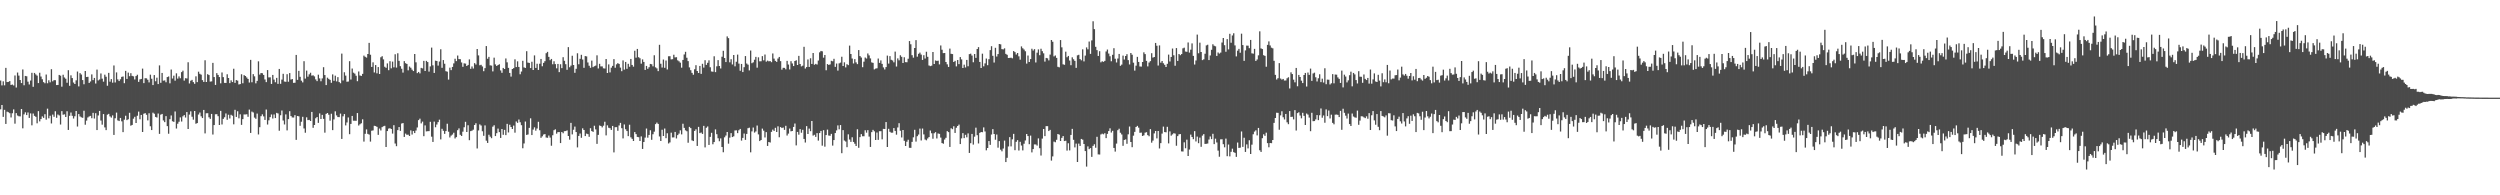 <?xml version="1.0" encoding="UTF-8"?>
<svg xmlns="http://www.w3.org/2000/svg" width="1920" height="150">
  <path d="M0 61.848h1v22.135H0zM1 65.570h1v15.083H1zM2 62.473h1v27.279H2zM3 65.522h1v18.830H3zM4 52.119h1v43.037H4zM5 63.041h1v22.699H5zM6 62.869h1v23.339H6zM7 62.240h1v24.690H7zM8 65.224h1v24.974H8zM9 64.925h1v22.055H9zM10 65.655h1v18.382H10zM11 57.976h1v37.009H11zM12 67.227h1v19.675H12zM13 55.714h1v33.010H13zM14 58.047h1v31.236H14zM15 61.446h1v27.968H15zM16 63.801h1v19.915H16zM17 53.345h1v45.235H17zM18 65.485h1v22.362H18zM19 58.342h1v27.929H19zM20 58.591h1v29.769H20zM21 62.746h1v23.651H21zM22 64.883h1v25.665H22zM23 61.844h1v25.228H23zM24 55.934h1v40.341H24zM25 66.673h1v20.529H25zM26 56.035h1v32.946H26zM27 57.140h1v32.543H27zM28 58.065h1v36.667H28zM29 63.801h1v21.543H29zM30 55.868h1v37.375H30zM31 58.775h1v32.669H31zM32 60.892h1v28.521H32zM33 63.094h1v27.414H33zM34 63.938h1v23.749H34zM35 57.246h1v34.678H35zM36 63.924h1v19.551H36zM37 61.647h1v29.210H37zM38 63.217h1v25.679H38zM39 53.123h1v41.685H39zM40 62.471h1v25.546H40zM41 61.551h1v28.162H41zM42 61.572h1v23.870H42zM43 65.311h1v25.175H43zM44 65.247h1v22.738H44zM45 57.541h1v31.119H45zM46 58.104h1v37.519H46zM47 66.584h1v18.769H47zM48 57.408h1v30.696H48zM49 59.486h1v28.306H49zM50 60.480h1v29.371H50zM51 63.519h1v21.918H51zM52 53.899h1v45.896H52zM53 65.907h1v23.044H53zM54 57.832h1v28.611H54zM55 59.953h1v28.997H55zM56 63.403h1v27.615H56zM57 64.487h1v24.825H57zM58 61.677h1v23.568H58zM59 54.941h1v42.255H59zM60 66.353h1v21.243H60zM61 56.161h1v33.305H61zM62 57.248h1v32.888H62zM63 61.469h1v29.020H63zM64 64.725h1v20.311H64zM65 54.545h1v41.259H65zM66 59.127h1v33.479H66zM67 58.962h1v31.268H67zM68 63.693h1v25.777H68zM69 62.556h1v26.411H69zM70 57.145h1v33.658H70zM71 61.537h1v25.120H71zM72 59.871h1v31.176H72zM73 64.153h1v22.765H73zM74 53.460h1v46.409H74zM75 61.739h1v26.928H75zM76 61.043h1v24.143H76zM77 56.440h1v36.104H77zM78 60.427h1v35.322H78zM79 62.716h1v24.889H79zM80 57.326h1v40.515H80zM81 58.912h1v41.012H81zM82 65.856h1v22.186H82zM83 55.952h1v31.513H83zM84 62.730h1v26.672H84zM85 60.725h1v29.588H85zM86 63.478h1v25.129H86zM87 50.276h1v53.337H87zM88 63.350h1v27.503H88zM89 55.623h1v30.840H89zM90 60.967h1v31.492H90zM91 62.244h1v30.710H91zM92 60.851h1v29.732H92zM93 59.045h1v34.163H93zM94 58.736h1v42.758H94zM95 63.895h1v28.004H95zM96 54.419h1v34.486H96zM97 60.633h1v31.618H97zM98 55.779h1v35.814H98zM99 58.525h1v28.093H99zM100 56.193h1v40.323H100zM101 58.262h1v37.672H101zM102 58.605h1v32.515H102zM103 61.004h1v28.702H103zM104 58.434h1v36.027H104zM105 57.383h1v31.483H105zM106 62.892h1v22.838H106zM107 60.972h1v30.641H107zM108 60.645h1v27.636H108zM109 52.711h1v48.657H109zM110 63.867h1v23.488H110zM111 60.036h1v26.828H111zM112 60.143h1v28.034H112zM113 61.221h1v31.268H113zM114 63.288h1v23.690H114zM115 57.328h1v39.629H115zM116 60.448h1v39.433H116zM117 65.325h1v21.204H117zM118 57.653h1v29.700H118zM119 62.411h1v27.402H119zM120 59.640h1v30.652H120zM121 64.584h1v22.612H121zM122 50.212h1v52.580H122zM123 63.604h1v24.463H123zM124 55.998h1v31.497H124zM125 61.940h1v30.581H125zM126 61.743h1v32.055H126zM127 63.190h1v26.004H127zM128 59.205h1v37.659H128zM129 58.708h1v44.019H129zM130 64.007h1v27.521H130zM131 53.428h1v35.248H131zM132 60.290h1v32.834H132zM133 58.134h1v35.480H133zM134 61.931h1v23.683H134zM135 56.321h1v42.369H135zM136 60.384h1v34.619H136zM137 58.662h1v34.836H137zM138 60.102h1v30.050H138zM139 55.419h1v37.910H139zM140 54.291h1v35.040H140zM141 61.910h1v26.475H141zM142 60.043h1v30.229H142zM143 60.271h1v25.775H143zM144 47.795h1v51.252H144zM145 64.094h1v23.941H145zM146 61.986h1v23.525H146zM147 61.349h1v28.325H147zM148 63.064h1v28.835H148zM149 64.375h1v20.851H149zM150 58.637h1v36.397H150zM151 63.096h1v31.412H151zM152 55.046h1v32.930H152zM153 56.694h1v29.748H153zM154 57.349h1v31.991H154zM155 61.555h1v29.110H155zM156 62.906h1v21.529H156zM157 46.275h1v56.173H157zM158 62.954h1v24.010H158zM159 57.008h1v29.915H159zM160 57.646h1v32.451H160zM161 62.666h1v28.618H161zM162 62.521h1v24.960H162zM163 48.273h1v55.040H163zM164 59.182h1v36.894H164zM165 65.252h1v22.511H165zM166 56.190h1v31.522H166zM167 57.529h1v31.714H167zM168 59.166h1v36.837H168zM169 63.984h1v21.151H169zM170 55.648h1v39.938H170zM171 59.228h1v32.076H171zM172 63.659h1v26.404H172zM173 63.689h1v23.468H173zM174 57.024h1v34.971H174zM175 59.882h1v28.249H175zM176 63.865h1v27.118H176zM177 61.711h1v26.466H177zM178 63.048h1v25.839H178zM179 52.794h1v42.678H179zM180 63.634h1v20.677H180zM181 61.473h1v28.341H181zM182 61.894h1v23.555H182zM183 64.858h1v26.036H183zM184 64.565h1v23.232H184zM185 57.035h1v38.849H185zM186 63.959h1v27.528H186zM187 57.699h1v30.199H187zM188 58.385h1v29.538H188zM189 59.500h1v28.256H189zM190 60.629h1v29.059H190zM191 63.368h1v20.806H191zM192 45.987h1v56.095H192zM193 63.160h1v22.575H193zM194 56.957h1v29.403H194zM195 58.619h1v31.703H195zM196 63.993h1v27.221H196zM197 62.119h1v25.102H197zM198 47.108h1v56.143H198zM199 57.287h1v40.385H199zM200 56.060h1v33.163H200zM201 56.282h1v31.513H201zM202 57.536h1v31.836H202zM203 61.024h1v31.092H203zM204 63.057h1v21.071H204zM205 53.835h1v41.817H205zM206 59.436h1v32.987H206zM207 59.409h1v30.542H207zM208 64.469h1v23.440H208zM209 57.561h1v33.493H209zM210 61.148h1v26.784H210zM211 63.167h1v27.530H211zM212 59.793h1v26.887H212zM213 64.407h1v22.715H213zM214 52.922h1v47.469H214zM215 64.366h1v24.168H215zM216 61.157h1v23.751H216zM217 56.662h1v35.930H217zM218 62.622h1v32.971H218zM219 62.819h1v25.042H219zM220 57.008h1v43.159H220zM221 62.789h1v28.693H221zM222 56.099h1v29.281H222zM223 61.100h1v28.043H223zM224 60.702h1v29.522H224zM225 63.638h1v26.615H225zM226 63.554h1v24.864H226zM227 42.192h1v65.237H227zM228 61.340h1v27.757H228zM229 54.451h1v34.893H229zM230 59.006h1v37.617H230zM231 61.940h1v31.566H231zM232 63.284h1v26.404H232zM233 47.026h1v51.632H233zM234 60.342h1v41.600H234zM235 54.206h1v35.889H235zM236 58.878h1v33.365H236zM237 57.092h1v34.948H237zM238 55.847h1v37.066H238zM239 58.086h1v27.860H239zM240 57.859h1v40.277H240zM241 58.667h1v37.345H241zM242 60.972h1v29.863H242zM243 62.288h1v27.569H243zM244 57.330h1v37.015H244zM245 60.201h1v26.871H245zM246 62.434h1v28.938H246zM247 60.217h1v28.006H247zM248 51.588h1v39.691H248zM249 57.626h1v44.287H249zM250 65.353h1v22.106H250zM251 59.653h1v27.143H251zM252 60.564h1v27.555H252zM253 61.363h1v31.302H253zM254 63.609h1v23.731H254zM255 57.124h1v42.813H255zM256 62.032h1v29.645H256zM257 58.115h1v27.388H257zM258 62.508h1v26.109H258zM259 59.232h1v30.684H259zM260 63.007h1v26.958H260zM261 63.959h1v23.294H261zM262 41.151h1v65.555H262zM263 61.789h1v27.572H263zM264 55.476h1v32.131H264zM265 58.081h1v38.247H265zM266 62.755h1v31.307H266zM267 62.601h1v27.606H267zM268 47.001h1v56.063H268zM269 61.079h1v34.125H269zM270 52.611h1v36.425H270zM271 55.820h1v36.878H271zM272 56.536h1v36.164H272zM273 58.168h1v34.594H273zM274 62.359h1v24.493H274zM275 54.904h1v41.524H275zM276 57.962h1v37.453H276zM277 58.331h1v36.338H277zM278 56.719h1v34.935H278zM279 42.705h1v66.047H279zM280 43.636h1v59.128H280zM281 44.222h1v55.141H281zM282 41.478h1v61.346H282zM283 32.922h1v70.460H283zM284 42.059h1v66.706H284zM285 51.427h1v48.998H285zM286 47.884h1v52.238H286zM287 55.657h1v40.938H287zM288 49.951h1v46.864H288zM289 56.296h1v41.161H289zM290 51.526h1v52.062H290zM291 56.824h1v41.916H291zM292 44.003h1v56.189H292zM293 43.156h1v54.468H293zM294 45.632h1v51.364H294zM295 51.228h1v45.390H295zM296 52.087h1v60.817H296zM297 48.699h1v51.955H297zM298 53.911h1v44.834H298zM299 47.010h1v51.424H299zM300 52.471h1v46.606H300zM301 47.333h1v55.264H301zM302 51.709h1v44.433H302zM303 41.654h1v68.588H303zM304 51.926h1v60.353H304zM305 40.901h1v59.016H305zM306 46.756h1v50.815H306zM307 50.816h1v49.714H307zM308 52.773h1v42.087H308zM309 55.758h1v38.748H309zM310 46.944h1v58.210H310zM311 48.532h1v54.088H311zM312 49.081h1v54.445H312zM313 54.009h1v49.407H313zM314 51.107h1v53.333H314zM315 52.027h1v48.107H315zM316 53.492h1v49.810H316zM317 54.577h1v46.063H317zM318 41.453h1v60.760H318zM319 47.857h1v52.396H319zM320 56.184h1v41.701H320zM321 55.250h1v37.029H321zM322 56.358h1v34.770H322zM323 52.121h1v42.625H323zM324 52.508h1v40.870H324zM325 46.742h1v57.858H325zM326 54.504h1v41.815H326zM327 46.747h1v54.147H327zM328 47.653h1v53.088H328zM329 54.993h1v45.736H329zM330 50.981h1v42.586H330zM331 36.534h1v68.421H331zM332 50.153h1v58.872H332zM333 56.033h1v37.336H333zM334 46.603h1v51.147H334zM335 46.834h1v48.789H335zM336 50.368h1v43.440H336zM337 47.280h1v44.635H337zM338 37.823h1v69.249H338zM339 52.084h1v46.846H339zM340 46.124h1v54.342H340zM341 48.972h1v53.854H341zM342 54.700h1v45.940H342zM343 55.032h1v40.000H343zM344 61.109h1v40.037H344zM345 51.963h1v53.617H345zM346 53.886h1v50.252H346zM347 51.421h1v51.879H347zM348 48.715h1v53.250H348zM349 45.106h1v61.254H349zM350 46.941h1v58.370H350zM351 42.659h1v57.336H351zM352 45.385h1v53.248H352zM353 45.488h1v58.043H353zM354 47.948h1v56.523H354zM355 51.324h1v49.773H355zM356 48.628h1v49.135H356zM357 48.827h1v44.726H357zM358 50.670h1v50.682H358zM359 49.860h1v46.352H359zM360 45.621h1v62.067H360zM361 52.833h1v47.885H361zM362 51.029h1v49.329H362zM363 52.647h1v46.940H363zM364 48.484h1v47.530H364zM365 49.576h1v45.113H365zM366 37.630h1v76.393H366zM367 42.535h1v57.674H367zM368 50.141h1v45.399H368zM369 49.754h1v46.674H369zM370 51.059h1v49.778H370zM371 54.662h1v49.627H371zM372 52.302h1v44.010H372zM373 35.383h1v72.653H373zM374 45.126h1v64.624H374zM375 43.661h1v59.828H375zM376 50.182h1v54.784H376zM377 50.397h1v55.736H377zM378 54.858h1v42.415H378zM379 44.291h1v51.893H379zM380 49.448h1v55.038H380zM381 50.697h1v51.623H381zM382 49.931h1v48.840H382zM383 49.365h1v52.113H383zM384 54.046h1v51.895H384zM385 55.914h1v43.161H385zM386 52.155h1v51.369H386zM387 52.982h1v46.777H387zM388 44.916h1v58.869H388zM389 47.891h1v47.237H389zM390 52.137h1v49.588H390zM391 56.030h1v39.778H391zM392 58.850h1v38.666H392zM393 52.982h1v46.109H393zM394 52.316h1v44.163H394zM395 45.545h1v56.361H395zM396 51.510h1v41.792H396zM397 47.120h1v47.240H397zM398 51.389h1v40.426H398zM399 57.042h1v36.864H399zM400 54.950h1v41.209H400zM401 46.676h1v67.192H401zM402 51.771h1v58.403H402zM403 52.197h1v41.135H403zM404 39.326h1v64.280H404zM405 48.072h1v55.205H405zM406 48.344h1v49.858H406zM407 52.286h1v38.581H407zM408 47.406h1v56.320H408zM409 53.748h1v45.775H409zM410 42.554h1v55.262H410zM411 52.194h1v48.169H411zM412 48.972h1v49.732H412zM413 53.716h1v39.828H413zM414 48.958h1v51.073H414zM415 45.259h1v60.554H415zM416 50.890h1v53.834H416zM417 48.301h1v55.013H417zM418 46.992h1v55.983H418zM419 40.846h1v64.802H419zM420 39.832h1v65.981H420zM421 43.671h1v60.405H421zM422 46.234h1v59.467H422zM423 45.273h1v66.668H423zM424 49.358h1v54.525H424zM425 47.067h1v52.941H425zM426 49.239h1v50.087H426zM427 52.476h1v50.176H427zM428 49.093h1v52.406H428zM429 55.410h1v46.024H429zM430 49.374h1v60.488H430zM431 52.336h1v49.025H431zM432 43.936h1v58.407H432zM433 46.674h1v54.063H433zM434 49.313h1v51.328H434zM435 53.584h1v46.548H435zM436 36.182h1v68.260H436zM437 51.668h1v55.576H437zM438 50.395h1v43.967H438zM439 42.815h1v60.382H439zM440 49.940h1v49.700H440zM441 55.893h1v41.362H441zM442 52.826h1v48.586H442zM443 40.890h1v72.335H443zM444 49.342h1v55.031H444zM445 45.138h1v57.418H445zM446 42.080h1v63.726H446zM447 45.699h1v52.872H447zM448 52.068h1v47.759H448zM449 43.080h1v61.394H449zM450 43.325h1v59.258H450zM451 47.951h1v55.068H451zM452 50.468h1v54.612H452zM453 52.096h1v46.386H453zM454 46.543h1v54.108H454zM455 51.581h1v49.707H455zM456 50.862h1v45.708H456zM457 50.402h1v48.954H457zM458 42.494h1v68.000H458zM459 52.599h1v50.971H459zM460 49.006h1v47.365H460zM461 51.004h1v45.788H461zM462 51.004h1v46.825H462zM463 52.483h1v44.033H463zM464 52.631h1v40.854H464zM465 45.314h1v58.654H465zM466 56.069h1v40.188H466zM467 49.466h1v48.636H467zM468 55.627h1v42.834H468zM469 51.945h1v47.869H469zM470 50.590h1v46.139H470zM471 45.396h1v71.644H471zM472 52.036h1v45.665H472zM473 49.393h1v48.265H473zM474 48.493h1v51.939H474zM475 49.091h1v47.276H475zM476 51.924h1v42.442H476zM477 54.668h1v43.772H477zM478 46.390h1v59.879H478zM479 53.451h1v42.152H479zM480 47.552h1v51.723H480zM481 52.847h1v47.800H481zM482 48.983h1v55.583H482zM483 51.256h1v44.552H483zM484 45.243h1v60.211H484zM485 49.892h1v56.745H485zM486 51.176h1v57.125H486zM487 38.940h1v62.499H487zM488 44.279h1v58.753H488zM489 37.569h1v67.608H489zM490 43.948h1v61.410H490zM491 44.772h1v63.527H491zM492 48.873h1v55.860H492zM493 45.639h1v68.757H493zM494 47.550h1v61.511H494zM495 53.728h1v51.930H495zM496 50.652h1v48.075H496zM497 52.860h1v52.857H497zM498 51.617h1v51.994H498zM499 49.097h1v50.922H499zM500 49.340h1v58.050H500zM501 50.963h1v52.165H501zM502 42.439h1v58.704H502zM503 51.718h1v43.603H503zM504 52.522h1v41.648H504zM505 54.607h1v40.591H505zM506 34.389h1v70.423H506zM507 48.967h1v59.316H507zM508 51.881h1v47.775H508zM509 45.724h1v58.707H509zM510 52.096h1v46.633H510zM511 46.474h1v59.686H511zM512 53.345h1v49.000H512zM513 43.199h1v66.972H513zM514 43.153h1v66.205H514zM515 45.614h1v56.297H515zM516 45.451h1v60.147H516zM517 42.011h1v63.493H517zM518 44.060h1v57.283H518zM519 43.936h1v62.396H519zM520 46.321h1v57.478H520zM521 47.090h1v55.534H521zM522 48.106h1v52.000H522zM523 51.949h1v51.259H523zM524 46.040h1v48.963H524zM525 41.846h1v56.367H525zM526 39.796h1v60.291H526zM527 44.353h1v56.436H527zM528 46.964h1v62.664H528zM529 51.766h1v45.647H529zM530 53.911h1v44.488H530zM531 55.973h1v51.845H531zM532 57.372h1v50.950H532zM533 53.192h1v47.388H533zM534 50.072h1v49.249H534zM535 54.531h1v57.565H535zM536 56.065h1v41.392H536zM537 50.661h1v51.561H537zM538 56.724h1v45.054H538zM539 48.978h1v53.896H539zM540 51.910h1v44.761H540zM541 46.234h1v66.958H541zM542 49.825h1v48.276H542zM543 48.241h1v48.883H543zM544 46.312h1v65.020H544zM545 51.652h1v53.454H545zM546 54.879h1v47.130H546zM547 55.108h1v55.697H547zM548 43.229h1v65.869H548zM549 55.394h1v43.985H549zM550 50.949h1v52.106H550zM551 46.184h1v59.986H551zM552 50.672h1v57.817H552zM553 52.570h1v53.715H553zM554 43.579h1v69.297H554zM555 38.999h1v77.965H555zM556 44.531h1v60.927H556zM557 47.649h1v56.441H557zM558 27.958h1v73.417H558zM559 29.311h1v81.007H559zM560 47.880h1v57.844H560zM561 45.461h1v56.789H561zM562 49.514h1v55.754H562zM563 42.233h1v62.481H563zM564 50.940h1v49.272H564zM565 47.395h1v52.703H565zM566 41.954h1v60.311H566zM567 48.825h1v51.225H567zM568 54.311h1v44.722H568zM569 49.086h1v58.888H569zM570 55.346h1v50.561H570zM571 51.615h1v50.916H571zM572 43.076h1v64.321H572zM573 48.818h1v54.049H573zM574 49.649h1v48.803H574zM575 54.060h1v44.012H575zM576 38.802h1v78.199H576zM577 48.544h1v52.358H577zM578 47.852h1v50.098H578zM579 45.856h1v55.958H579zM580 43.659h1v57.281H580zM581 51.952h1v44.440H581zM582 44.055h1v59.162H582zM583 47.081h1v61.254H583zM584 47.063h1v60.472H584zM585 43.126h1v55.640H585zM586 46.337h1v54.012H586zM587 41.865h1v63.733H587zM588 47.337h1v54.143H588zM589 46.548h1v65.514H589zM590 47.120h1v61.959H590zM591 46.912h1v62.568H591zM592 47.761h1v53.536H592zM593 41.043h1v58.473H593zM594 45.028h1v55.530H594zM595 46.770h1v51.376H595zM596 47.514h1v53.882H596zM597 44.927h1v52.076H597zM598 43.700h1v61.698H598zM599 46.967h1v50.604H599zM600 53.524h1v44.850H600zM601 52.068h1v45.853H601zM602 52.126h1v47.631H602zM603 53.254h1v43.337H603zM604 46.738h1v57.350H604zM605 49.562h1v53.030H605zM606 53.332h1v45.363H606zM607 46.980h1v53.882H607zM608 48.734h1v51.870H608zM609 50.764h1v46.706H609zM610 46.825h1v48.075H610zM611 46.284h1v65.367H611zM612 49.944h1v51.360H612zM613 42.890h1v60.531H613zM614 49.175h1v50.002H614zM615 50.999h1v50.925H615zM616 50.420h1v49.247H616zM617 35.944h1v70.778H617zM618 52.613h1v56.860H618zM619 51.482h1v45.395H619zM620 45.685h1v57.205H620zM621 51.414h1v47.336H621zM622 44.769h1v56.017H622zM623 49.125h1v43.788H623zM624 40.686h1v63.479H624zM625 49.693h1v53.809H625zM626 49.052h1v56.050H626zM627 49.557h1v52.673H627zM628 46.493h1v61.470H628zM629 40.210h1v61.993H629zM630 39.132h1v61.417H630zM631 39.423h1v72.445H631zM632 44.275h1v55.736H632zM633 42.249h1v70.387H633zM634 53.968h1v49.744H634zM635 49.221h1v50.302H635zM636 49.876h1v54.189H636zM637 49.468h1v54.830H637zM638 46.701h1v56.097H638zM639 47.044h1v64.772H639zM640 45.145h1v62.438H640zM641 51.340h1v50.861H641zM642 48.786h1v51.355H642zM643 54.240h1v42.074H643zM644 48.642h1v50.677H644zM645 48.054h1v47.999H645zM646 43.570h1v74.077H646zM647 50.663h1v49.284H647zM648 47.852h1v60.089H648zM649 51.757h1v56.942H649zM650 49.306h1v63.731H650zM651 50.034h1v53.113H651zM652 35.014h1v72.147H652zM653 41.492h1v67.450H653zM654 44.936h1v60.476H654zM655 48.729h1v60.279H655zM656 45.433h1v64.953H656zM657 47.921h1v64.184H657zM658 49.255h1v50.037H658zM659 38.454h1v75.063H659zM660 43.039h1v62.280H660zM661 44.199h1v58.823H661zM662 51.595h1v53.047H662zM663 47.337h1v57.290H663zM664 44.170h1v55.880H664zM665 44.936h1v56.965H665zM666 41.050h1v58.890H666zM667 42.545h1v62.369H667zM668 44.865h1v67.968H668zM669 47.944h1v53.550H669zM670 48.257h1v51.472H670zM671 53.320h1v47.551H671zM672 52.670h1v54.843H672zM673 52.441h1v49.332H673zM674 44.973h1v62.435H674zM675 48.303h1v52.449H675zM676 46.374h1v54.379H676zM677 49.043h1v57.961H677zM678 51.762h1v47.212H678zM679 53.352h1v45.731H679zM680 51.517h1v42.252H680zM681 42.707h1v70.185H681zM682 48.830h1v50.101H682zM683 43.126h1v58.086H683zM684 45.943h1v56.017H684zM685 46.447h1v55.441H685zM686 47.884h1v50.487H686zM687 39.642h1v60.899H687zM688 51.121h1v52.305H688zM689 44.838h1v53.074H689zM690 46.314h1v48.318H690zM691 42.430h1v57.981H691zM692 43.639h1v61.911H692zM693 48.397h1v51.424H693zM694 43.964h1v64.168H694zM695 47.724h1v64.390H695zM696 47.820h1v61.044H696zM697 45.101h1v62.223H697zM698 31.526h1v82.003H698zM699 33.973h1v79.613H699zM700 42.373h1v66.601H700zM701 44.279h1v61.176H701zM702 36.884h1v62.781H702zM703 30.833h1v77.892H703zM704 43.522h1v61.105H704zM705 41.297h1v62.039H705zM706 40.398h1v58.388H706zM707 41.915h1v65.985H707zM708 46.030h1v52.664H708zM709 42.410h1v60.826H709zM710 44.948h1v62.227H710zM711 39.741h1v68.022H711zM712 43.636h1v62.694H712zM713 50.288h1v54.976H713zM714 50.780h1v49.485H714zM715 50.416h1v51.957H715zM716 39.944h1v66.619H716zM717 49.136h1v53.198H717zM718 46.442h1v55.056H718zM719 46.795h1v59.545H719zM720 46.580h1v55.940H720zM721 49.452h1v53.376H721zM722 34.934h1v70.741H722zM723 38.216h1v71.662H723zM724 40.791h1v69.622H724zM725 40.723h1v66.445H725zM726 47.621h1v58.199H726zM727 49.413h1v51.273H727zM728 51.386h1v50.069H728zM729 37.317h1v75.548H729zM730 41.299h1v57.235H730zM731 41.515h1v57.690H731zM732 47.617h1v49.359H732zM733 46.770h1v55.344H733zM734 51.013h1v47.098H734zM735 46.062h1v50.705H735zM736 49.260h1v46.436H736zM737 43.842h1v66.805H737zM738 45.612h1v60.678H738zM739 52.199h1v50.053H739zM740 49.644h1v56.445H740zM741 51.794h1v51.721H741zM742 46.046h1v59.405H742zM743 50.915h1v51.513H743zM744 41.599h1v75.869H744zM745 41.240h1v68.757H745zM746 42.625h1v60.238H746zM747 47.834h1v63.241H747zM748 41.457h1v63.484H748zM749 44.431h1v53.639H749zM750 37.619h1v66.226H750zM751 36.205h1v73.967H751zM752 47.555h1v54.504H752zM753 52.208h1v49.190H753zM754 41.222h1v60.332H754zM755 50.926h1v46.901H755zM756 48.706h1v52.275H756zM757 44.978h1v70.490H757zM758 50.052h1v63.610H758zM759 45.486h1v62.868H759zM760 38.525h1v72.731H760zM761 35.463h1v67.864H761zM762 42.874h1v56.278H762zM763 47.999h1v54.932H763zM764 36.710h1v70.597H764zM765 43.444h1v59.879H765zM766 41.512h1v71.914H766zM767 33.772h1v74.628H767zM768 34.067h1v80.883H768zM769 37.722h1v78.526H769zM770 37.928h1v76.123H770zM771 37.125h1v70.881H771zM772 41.384h1v83.092H772zM773 42.068h1v79.101H773zM774 44.561h1v67.949H774zM775 44.424h1v60.918H775zM776 44.282h1v68.155H776zM777 44.790h1v62.204H777zM778 39.230h1v63.557H778zM779 40.052h1v75.310H779zM780 41.890h1v67.022H780zM781 40.711h1v66.894H781zM782 43.252h1v72.342H782zM783 45.831h1v63.076H783zM784 35.628h1v76.123H784zM785 37.063h1v78.469H785zM786 38.056h1v72.323H786zM787 39.349h1v68.549H787zM788 48.855h1v54.081H788zM789 42.634h1v61.886H789zM790 47.610h1v63.138H790zM791 45.371h1v58.750H791zM792 37.434h1v79.620H792zM793 38.834h1v75.660H793zM794 37.722h1v73.175H794zM795 47.962h1v63.001H795zM796 40.466h1v71.373H796zM797 37.939h1v68.361H797zM798 42.368h1v71.454H798zM799 37.422h1v82.023H799zM800 39.336h1v67.086H800zM801 40.963h1v58.093H801zM802 47.333h1v57.201H802zM803 44.479h1v52.367H803zM804 44.788h1v52.108H804zM805 46.378h1v54.287H805zM806 41.936h1v57.789H806zM807 30.725h1v92.616H807zM808 32.055h1v88.038H808zM809 43.298h1v65.452H809zM810 42.604h1v66.663H810zM811 44.442h1v62.900H811zM812 51.315h1v51.607H812zM813 51.725h1v51.717H813zM814 30.771h1v77.530H814zM815 36.356h1v69.535H815zM816 49.413h1v55.074H816zM817 49.789h1v58.567H817zM818 39.672h1v68.393H818zM819 43.996h1v71.646H819zM820 42.966h1v67.066H820zM821 46.481h1v69.018H821zM822 50.082h1v53.541H822zM823 44.021h1v54.946H823zM824 45.536h1v61.808H824zM825 46.738h1v66.443H825zM826 52.144h1v58.151H826zM827 42.478h1v81.916H827zM828 42.105h1v68.190H828zM829 45.374h1v66.709H829zM830 46.333h1v60.373H830zM831 37.866h1v69.384H831zM832 47.177h1v63.394H832zM833 42.705h1v73.305H833zM834 36.395h1v91.552H834zM835 37.864h1v74.587H835zM836 31.902h1v82.641H836zM837 41.386h1v72.355H837zM838 31.016h1v89.451H838zM839 16.347h1v95.658H839zM840 22.380h1v88.400H840zM841 35.925h1v77.514H841zM842 38.489h1v66.594H842zM843 42.934h1v75.670H843zM844 39.297h1v79.364H844zM845 47.855h1v55.395H845zM846 47.042h1v55.633H846zM847 47.500h1v55.651H847zM848 46.729h1v55.553H848zM849 39.544h1v66.541H849zM850 38.049h1v64.786H850zM851 41.116h1v59.535H851zM852 43.201h1v55.358H852zM853 47.067h1v54.704H853zM854 42.062h1v58.414H854zM855 36.999h1v76.619H855zM856 45.131h1v71.303H856zM857 47.953h1v62.346H857zM858 44.980h1v55.031H858zM859 41.444h1v57.407H859zM860 50.542h1v51.376H860zM861 49.624h1v53.667H861zM862 42.714h1v69.275H862zM863 45.699h1v61.788H863zM864 43.005h1v64.056H864zM865 41.636h1v68.803H865zM866 46.204h1v56.942H866zM867 49.509h1v47.693H867zM868 40.697h1v68.373H868zM869 42.034h1v71.003H869zM870 48.120h1v56.061H870zM871 54.208h1v47.066H871zM872 50.427h1v47.102H872zM873 43.689h1v52.994H873zM874 47.575h1v50.487H874zM875 51.064h1v50.932H875zM876 51.128h1v50.703H876zM877 47.619h1v56.830H877zM878 40.180h1v63.742H878zM879 41.574h1v60.336H879zM880 46.765h1v54.749H880zM881 51.004h1v52.760H881zM882 48.008h1v56.622H882zM883 46.946h1v52.250H883zM884 40.855h1v68.737H884zM885 44.236h1v63.767H885zM886 43.776h1v58.659H886zM887 32.973h1v67.656H887zM888 35.131h1v71.144H888zM889 50.343h1v50.247H889zM890 34.863h1v79.137H890zM891 48.120h1v61.829H891zM892 46.859h1v55.736H892zM893 48.566h1v48.679H893zM894 49.747h1v51.685H894zM895 51.457h1v50.158H895zM896 49.001h1v48.370H896zM897 41.922h1v68.224H897zM898 47.189h1v53.747H898zM899 43.735h1v60.449H899zM900 37.262h1v65.981H900zM901 42.462h1v59.849H901zM902 50.480h1v52.124H902zM903 36.907h1v75.015H903zM904 46.818h1v57.729H904zM905 41.453h1v61.714H905zM906 42.398h1v60.542H906zM907 41.547h1v74.711H907zM908 37.113h1v79.291H908zM909 36.628h1v72.680H909zM910 39.565h1v74.282H910zM911 39.764h1v67.519H911zM912 32.597h1v87.235H912zM913 40.391h1v74.450H913zM914 38.164h1v65.221H914zM915 33.334h1v71.861H915zM916 42.931h1v63.976H916zM917 49.537h1v51.181H917zM918 46.415h1v62.255H918zM919 26.571h1v78.333H919zM920 40.922h1v69.064H920zM921 32.794h1v72.865H921zM922 39.917h1v72.824H922zM923 46.202h1v57.958H923zM924 45.589h1v57.411H924zM925 41.261h1v69.302H925zM926 34.882h1v75.553H926zM927 34.380h1v75.832H927zM928 46.122h1v61.046H928zM929 42.602h1v62.213H929zM930 38.246h1v68.585H930zM931 34.000h1v68.778H931zM932 35.140h1v75.576H932zM933 35.568h1v70.904H933zM934 42.977h1v66.450H934zM935 40.276h1v75.377H935zM936 41.180h1v79.199H936zM937 40.414h1v66.615H937zM938 32.666h1v74.312H938zM939 29.162h1v81.561H939zM940 34.726h1v78.446H940zM941 39.725h1v66.704H941zM942 30.045h1v89.911H942zM943 37.933h1v73.062H943zM944 25.935h1v94.166H944zM945 32.801h1v83.772H945zM946 27.212h1v86.983H946zM947 25.527h1v91.311H947zM948 34.877h1v82.518H948zM949 43.323h1v77.157H949zM950 38.921h1v70.545H950zM951 37.523h1v76.098H951zM952 40.480h1v72.914H952zM953 25.843h1v75.140H953zM954 34.630h1v78.169H954zM955 46.745h1v59.016H955zM956 38.681h1v77.986H956zM957 34.998h1v75.917H957zM958 35.085h1v78.888H958zM959 37.012h1v70.737H959zM960 30.650h1v87.631H960zM961 40.979h1v70.126H961zM962 41.208h1v61.916H962zM963 37.541h1v63.525H963zM964 46.797h1v53.310H964zM965 45.664h1v58.299H965zM966 42.513h1v55.720H966zM967 24.072h1v91.307H967zM968 37.170h1v79.499H968zM969 37.708h1v68.446H969zM970 42.368h1v60.806H970zM971 42.924h1v61.414H971zM972 51.247h1v50.625H972zM973 34.467h1v75.445H973zM974 31.801h1v81.325H974zM975 34.930h1v74.907H975zM976 36.598h1v73.401H976zM977 37.120h1v70.380H977zM978 46.706h1v47.635H978zM979 57.495h1v33.104H979zM980 61.102h1v25.461H980zM981 60.063h1v26.606H981zM982 48.489h1v51.154H982zM983 60.317h1v28.299H983zM984 61.150h1v24.298H984zM985 60.596h1v29.451H985zM986 61.851h1v29.897H986zM987 61.819h1v25.708H987zM988 60.100h1v33.841H988zM989 59.356h1v36.013H989zM990 67.950h1v17.359H990zM991 55.536h1v34.278H991zM992 56.870h1v32.779H992zM993 61.185h1v30.490H993zM994 63.210h1v21.360H994zM995 52.158h1v48.066H995zM996 66.243h1v20.668H996zM997 57.573h1v28.622H997zM998 59.148h1v29.606H998zM999 61.956h1v28.936H999zM1000 63.783h1v22.824H1000zM1001 57.591h1v31.389H1001zM1002 56.007h1v39.970H1002zM1003 66.454h1v20.723H1003zM1004 55.694h1v32.316H1004zM1005 57.509h1v32.783H1005zM1006 52.673h1v48.066H1006zM1007 62.089h1v24.550H1007zM1008 56.399h1v36.658H1008zM1009 55.806h1v37.155H1009zM1010 59.349h1v32.362H1010zM1011 62.553h1v25.832H1011zM1012 60.111h1v32.142H1012zM1013 57.049h1v31.495H1013zM1014 63.071h1v20.240H1014zM1015 60.413h1v29.989H1015zM1016 63.393h1v25.271H1016zM1017 52.435h1v41.842H1017zM1018 64.671h1v19.325H1018zM1019 61.146h1v28.020H1019zM1020 61.230h1v23.669H1020zM1021 64.872h1v26.095H1021zM1022 63.972h1v24.109H1022zM1023 56.909h1v37.462H1023zM1024 64.016h1v31.486H1024zM1025 57.264h1v30.806H1025zM1026 57.333h1v30.602H1026zM1027 59.452h1v28.782H1027zM1028 60.571h1v29.320H1028zM1029 63.675h1v21.490H1029zM1030 54.197h1v45.498H1030zM1031 67.099h1v16.386H1031zM1032 57.351h1v29.283H1032zM1033 58.775h1v30.041H1033zM1034 63.265h1v27.750H1034zM1035 61.686h1v25.560H1035zM1036 57.754h1v37.526H1036zM1037 55.060h1v41.696H1037zM1038 66.302h1v20.879H1038zM1039 55.994h1v33.509H1039zM1040 57.156h1v33.001H1040zM1041 61.478h1v28.938H1041zM1042 64.091h1v20.840H1042zM1043 54.689h1v41.149H1043zM1044 58.900h1v33.747H1044zM1045 58.969h1v30.302H1045zM1046 63.606h1v25.775H1046zM1047 57.177h1v32.957H1047zM1048 60.558h1v30.172H1048zM1049 61.514h1v27.828H1049zM1050 59.857h1v31.321H1050zM1051 64.197h1v22.673H1051zM1052 53.391h1v46.432H1052zM1053 64.247h1v24.301H1053zM1054 60.995h1v24.294H1054zM1055 56.355h1v36.118H1055zM1056 62.547h1v33.227H1056zM1057 62.959h1v24.653H1057zM1058 57.424h1v39.966H1058zM1059 61.887h1v38.087H1059zM1060 66.371h1v18.917H1060zM1061 56.259h1v32.795H1061zM1062 63.114h1v26.336H1062zM1063 60.999h1v29.135H1063zM1064 63.181h1v25.457H1064zM1065 49.853h1v54.342H1065zM1066 63.950h1v23.012H1066zM1067 54.158h1v32.886H1067zM1068 60.983h1v31.334H1068zM1069 60.324h1v32.241H1069zM1070 60.377h1v28.176H1070zM1071 57.779h1v39.320H1071zM1072 57.628h1v43.028H1072zM1073 53.407h1v37.929H1073zM1074 61.691h1v27.933H1074zM1075 59.612h1v33.594H1075zM1076 51.196h1v43.694H1076zM1077 57.122h1v29.707H1077zM1078 58.070h1v35.203H1078zM1079 56.765h1v40.327H1079zM1080 58.166h1v32.788H1080zM1081 60.404h1v28.812H1081zM1082 58.390h1v36.681H1082zM1083 56.065h1v32.779H1083zM1084 61.757h1v31.096H1084zM1085 58.566h1v29.231H1085zM1086 61.185h1v28.130H1086zM1087 52.922h1v48.485H1087zM1088 62.357h1v24.310H1088zM1089 59.951h1v27.127H1089zM1090 59.784h1v29.524H1090zM1091 61.036h1v30.948H1091zM1092 61.887h1v23.946H1092zM1093 57.616h1v42.323H1093zM1094 60.537h1v29.751H1094zM1095 59.713h1v25.516H1095zM1096 58.372h1v30.982H1096zM1097 58.928h1v31.996H1097zM1098 61.533h1v28.116H1098zM1099 63.986h1v23.218H1099zM1100 51.219h1v51.039H1100zM1101 63.279h1v24.367H1101zM1102 55.199h1v29.224H1102zM1103 61.537h1v31.502H1103zM1104 61.240h1v32.694H1104zM1105 63.444h1v24.887H1105zM1106 58.111h1v38.489H1106zM1107 57.756h1v43.752H1107zM1108 53.494h1v37.981H1108zM1109 61.871h1v27.576H1109zM1110 60.143h1v32.767H1110zM1111 58.072h1v35.763H1111zM1112 61.791h1v23.619H1112zM1113 52.849h1v47.903H1113zM1114 56.170h1v44.521H1114zM1115 57.360h1v38.263H1115zM1116 57.200h1v34.713H1116zM1117 51.743h1v40.355H1117zM1118 56.683h1v33.094H1118zM1119 59.839h1v31.138H1119zM1120 62.132h1v26.596H1120zM1121 59.260h1v40.604H1121zM1122 46.841h1v47.896H1122zM1123 64.041h1v22.023H1123zM1124 59.443h1v26.644H1124zM1125 61.054h1v29.107H1125zM1126 62.917h1v28.322H1126zM1127 65.140h1v21.552H1127zM1128 58.205h1v36.798H1128zM1129 64.032h1v29.016H1129zM1130 55.360h1v33.928H1130zM1131 54.286h1v31.991H1131zM1132 60.445h1v31.261H1132zM1133 60.175h1v25.443H1133zM1134 63.148h1v21.291H1134zM1135 46.996h1v56.349H1135zM1136 61.322h1v24.358H1136zM1137 56.511h1v30.103H1137zM1138 57.511h1v31.057H1138zM1139 61.615h1v30.213H1139zM1140 61.826h1v25.276H1140zM1141 47.742h1v55.168H1141zM1142 55.083h1v34.573H1142zM1143 56.495h1v32.772H1143zM1144 55.815h1v35.708H1144zM1145 56.481h1v33.474H1145zM1146 54.790h1v44.994H1146zM1147 63.281h1v23.781H1147zM1148 49.869h1v45.118H1148zM1149 56.790h1v35.111H1149zM1150 60.722h1v30.879H1150zM1151 63.048h1v24.807H1151zM1152 57.113h1v34.889H1152zM1153 56.994h1v30.812H1153zM1154 63.304h1v28.540H1154zM1155 60.670h1v29.220H1155zM1156 52.764h1v39.029H1156zM1157 52.354h1v41.566H1157zM1158 67.216h1v18.471H1158zM1159 51.102h1v39.304H1159zM1160 62.130h1v22.930H1160zM1161 52.810h1v39.201H1161zM1162 62.737h1v25.512H1162zM1163 56.019h1v38.311H1163zM1164 60.688h1v35.464H1164zM1165 56.621h1v32.117H1165zM1166 51.961h1v37.864H1166zM1167 60.205h1v31.918H1167zM1168 56.115h1v31.435H1168zM1169 63.268h1v20.172H1169zM1170 45.431h1v55.745H1170zM1171 65.179h1v19.471H1171zM1172 54.133h1v31.469H1172zM1173 58.793h1v32.319H1173zM1174 62.114h1v28.460H1174zM1175 61.997h1v25.752H1175zM1176 46.461h1v55.756H1176zM1177 58.390h1v35.734H1177zM1178 56.005h1v33.259H1178zM1179 57.150h1v32.188H1179zM1180 60.981h1v28.297H1180zM1181 62.904h1v23.250H1181zM1182 63.499h1v19.471H1182zM1183 54.767h1v41.318H1183zM1184 60.745h1v30.735H1184zM1185 60.223h1v29.751H1185zM1186 65.426h1v23.550H1186zM1187 59.692h1v29.913H1187zM1188 61.169h1v26.928H1188zM1189 62.466h1v28.700H1189zM1190 59.724h1v28.025H1190zM1191 54.623h1v45.113H1191zM1192 58.086h1v34.662H1192zM1193 64.812h1v22.589H1193zM1194 61.045h1v23.625H1194zM1195 57.745h1v33.307H1195zM1196 61.775h1v33.619H1196zM1197 62.908h1v25.738H1197zM1198 56.847h1v44.168H1198zM1199 62.405h1v29.941H1199zM1200 54.007h1v32.236H1200zM1201 52.357h1v37.793H1201zM1202 61.407h1v29.925H1202zM1203 62.448h1v25.782H1203zM1204 42.854h1v63.275H1204zM1205 36.346h1v58.814H1205zM1206 60.001h1v29.771H1206zM1207 49.644h1v43.367H1207zM1208 59.001h1v38.164H1208zM1209 53.359h1v38.633H1209zM1210 63.242h1v25.191H1210zM1211 48.981h1v52.314H1211zM1212 51.814h1v42.467H1212zM1213 52.698h1v37.999H1213zM1214 52.155h1v39.304H1214zM1215 51.343h1v42.511H1215zM1216 48.081h1v45.727H1216zM1217 61.555h1v28.208H1217zM1218 51.006h1v43.463H1218zM1219 55.055h1v38.579H1219zM1220 53.909h1v36.956H1220zM1221 61.869h1v27.945H1221zM1222 45.058h1v48.727H1222zM1223 57.124h1v30.165H1223zM1224 58.566h1v33.028H1224zM1225 52.224h1v35.791H1225zM1226 50.121h1v51.465H1226zM1227 54.140h1v34.749H1227zM1228 59.859h1v28.929H1228zM1229 46.117h1v40.471H1229zM1230 60.015h1v27.180H1230zM1231 54.465h1v38.583H1231zM1232 61.887h1v25.924H1232zM1233 50.869h1v50.032H1233zM1234 56.758h1v34.083H1234zM1235 51.446h1v42.632H1235zM1236 54.641h1v36.450H1236zM1237 59.775h1v28.693H1237zM1238 53.414h1v34.136H1238zM1239 43.144h1v65.521H1239zM1240 51.798h1v42.126H1240zM1241 61.491h1v26.688H1241zM1242 53.465h1v36.782H1242zM1243 57.994h1v38.011H1243zM1244 61.098h1v32.035H1244zM1245 62.423h1v28.114H1245zM1246 46.417h1v53.781H1246zM1247 58.459h1v36.821H1247zM1248 52.968h1v36.763H1248zM1249 56.371h1v37.313H1249zM1250 59.850h1v31.886H1250zM1251 62.675h1v24.298H1251zM1252 53.767h1v36.393H1252zM1253 54.018h1v45.299H1253zM1254 53.652h1v46.429H1254zM1255 55.215h1v39.723H1255zM1256 54.700h1v39.854H1256zM1257 35.866h1v68.304H1257zM1258 42.867h1v61.895H1258zM1259 44.881h1v59.476H1259zM1260 49.654h1v56.967H1260zM1261 48.138h1v60.760H1261zM1262 46.889h1v53.609H1262zM1263 47.848h1v50.421H1263zM1264 50.901h1v45.592H1264zM1265 54.517h1v44.141H1265zM1266 51.286h1v49.016H1266zM1267 51.256h1v45.026H1267zM1268 48.853h1v57.537H1268zM1269 54.250h1v43.207H1269zM1270 42.254h1v55.823H1270zM1271 38.885h1v58.924H1271zM1272 50.523h1v52.900H1272zM1273 53.872h1v43.658H1273zM1274 44.076h1v68.576H1274zM1275 44.501h1v71.151H1275zM1276 49.574h1v47.203H1276zM1277 41.302h1v54.857H1277zM1278 48.544h1v53.877H1278zM1279 52.988h1v49.723H1279zM1280 55.424h1v42.779H1280zM1281 39.576h1v75.486H1281zM1282 47.539h1v52.502H1282zM1283 43.350h1v59.869H1283zM1284 34.593h1v62.380H1284zM1285 39.546h1v67.649H1285zM1286 44.730h1v52.573H1286zM1287 49.347h1v58.753H1287zM1288 40.384h1v60.629H1288zM1289 42.403h1v58.965H1289zM1290 43.559h1v56.145H1290zM1291 50.221h1v46.335H1291zM1292 32.014h1v67.232H1292zM1293 50.171h1v42.378H1293zM1294 42.414h1v60.423H1294zM1295 49.528h1v48.144H1295zM1296 45.637h1v64.978H1296zM1297 50.056h1v47.521H1297zM1298 48.425h1v47.077H1298zM1299 34.767h1v57.454H1299zM1300 53.627h1v40.607H1300zM1301 46.339h1v50.620H1301zM1302 53.064h1v38.638H1302zM1303 42.277h1v59.082H1303zM1304 51.203h1v45.880H1304zM1305 43.661h1v51.952H1305zM1306 50.931h1v45.196H1306zM1307 52.148h1v45.463H1307zM1308 50.910h1v44.324H1308zM1309 45.058h1v67.952H1309zM1310 44.357h1v54.779H1310zM1311 44.939h1v53.019H1311zM1312 41.515h1v54.550H1312zM1313 49.221h1v48.276H1313zM1314 51.736h1v52.882H1314zM1315 58.058h1v39.366H1315zM1316 41.309h1v65.388H1316zM1317 52.883h1v49.142H1317zM1318 47.990h1v50.430H1318zM1319 51.006h1v46.766H1319zM1320 56.527h1v43.392H1320zM1321 53.659h1v40.634H1321zM1322 41.448h1v63.159H1322zM1323 48.587h1v54.820H1323zM1324 53.153h1v47.965H1324zM1325 51.668h1v49.599H1325zM1326 46.918h1v52.598H1326zM1327 40.693h1v67.848H1327zM1328 44.575h1v55.351H1328zM1329 47.669h1v60.488H1329zM1330 42.941h1v62.515H1330zM1331 44.598h1v71.973H1331zM1332 48.848h1v62.115H1332zM1333 50.823h1v54.067H1333zM1334 49.109h1v50.485H1334zM1335 53.066h1v46.835H1335zM1336 49.805h1v54.408H1336zM1337 51.668h1v47.590H1337zM1338 47.967h1v57.359H1338zM1339 53.442h1v49.950H1339zM1340 36.781h1v66.763H1340zM1341 46.884h1v55.729H1341zM1342 42.300h1v60.746H1342zM1343 45.051h1v51.046H1343zM1344 24.603h1v75.669H1344zM1345 41.602h1v55.971H1345zM1346 54.815h1v40.510H1346zM1347 38.182h1v66.521H1347zM1348 50.645h1v50.577H1348zM1349 43.046h1v57.880H1349zM1350 51.263h1v43.484H1350zM1351 32.787h1v73.081H1351zM1352 45.268h1v55.697H1352zM1353 44.067h1v53.866H1353zM1354 45.731h1v51.231H1354zM1355 35.722h1v66.642H1355zM1356 35.371h1v60.835H1356zM1357 45.683h1v55.079H1357zM1358 32.371h1v71.371H1358zM1359 43.874h1v60.252H1359zM1360 36.852h1v69.613H1360zM1361 52.471h1v44.630H1361zM1362 41.570h1v56.757H1362zM1363 50.132h1v42.101H1363zM1364 36.921h1v58.159H1364zM1365 46.951h1v51.282H1365zM1366 44.085h1v57.695H1366zM1367 50.658h1v46.734H1367zM1368 45.712h1v51.543H1368zM1369 41.599h1v61.973H1369zM1370 54.394h1v53.699H1370zM1371 35.298h1v67.940H1371zM1372 53.913h1v46.242H1372zM1373 40.924h1v61.893H1373zM1374 56.380h1v42.616H1374zM1375 41.659h1v56.340H1375zM1376 55.666h1v47.842H1376zM1377 44.959h1v60.645H1377zM1378 49.919h1v51.341H1378zM1379 39.111h1v77.709H1379zM1380 38.194h1v56.541H1380zM1381 51.322h1v40.481H1381zM1382 39.663h1v64.333H1382zM1383 52.476h1v47.933H1383zM1384 51.386h1v52.463H1384zM1385 58.200h1v42.152H1385zM1386 42.572h1v70.783H1386zM1387 57.074h1v48.982H1387zM1388 54.783h1v41.115H1388zM1389 50.855h1v50.973H1389zM1390 54.792h1v48.096H1390zM1391 56.319h1v41.144H1391zM1392 48.381h1v64.196H1392zM1393 43.208h1v72.033H1393zM1394 45.875h1v63.289H1394zM1395 42.437h1v62.687H1395zM1396 44.485h1v55.651H1396zM1397 41.725h1v69.105H1397zM1398 32.748h1v72.000H1398zM1399 34.692h1v64.900H1399zM1400 38.496h1v63.051H1400zM1401 22.890h1v86.418H1401zM1402 50.011h1v54.713H1402zM1403 40.237h1v60.197H1403zM1404 38.168h1v65.303H1404zM1405 48.585h1v53.761H1405zM1406 51.730h1v45.235H1406zM1407 47.026h1v61.806H1407zM1408 45.802h1v67.357H1408zM1409 48.612h1v53.014H1409zM1410 39.377h1v64.461H1410zM1411 37.376h1v67.178H1411zM1412 41.526h1v60.487H1412zM1413 46.605h1v54.493H1413zM1414 34.389h1v79.853H1414zM1415 41.927h1v63.555H1415zM1416 41.146h1v62.113H1416zM1417 32.412h1v75.113H1417zM1418 44.392h1v62.811H1418zM1419 46.024h1v53.463H1419zM1420 52.425h1v51.975H1420zM1421 34.966h1v77.649H1421zM1422 42.382h1v63.129H1422zM1423 42.027h1v59.526H1423zM1424 48.720h1v52.973H1424zM1425 40.018h1v68.979H1425zM1426 43.053h1v58.498H1426zM1427 35.358h1v68.212H1427zM1428 41.158h1v67.283H1428zM1429 42.650h1v58.318H1429zM1430 39.704h1v60.590H1430zM1431 46.536h1v56.626H1431zM1432 35.680h1v65.649H1432zM1433 42.954h1v62.250H1433zM1434 34.966h1v65.949H1434zM1435 51.064h1v51.428H1435zM1436 47.136h1v59.123H1436zM1437 44.092h1v56.091H1437zM1438 32.140h1v69.304H1438zM1439 36.790h1v64.152H1439zM1440 47.477h1v53.394H1440zM1441 43.758h1v61.204H1441zM1442 40.906h1v64.763H1442zM1443 40.187h1v67.864H1443zM1444 51.544h1v54.788H1444zM1445 30.606h1v68.816H1445zM1446 45.319h1v51.440H1446zM1447 45.103h1v62.115H1447zM1448 47.534h1v49.542H1448zM1449 35.644h1v77.995H1449zM1450 46.660h1v59.307H1450zM1451 39.878h1v59.824H1451zM1452 38.214h1v69.059H1452zM1453 47.504h1v59.995H1453zM1454 47.429h1v51.270H1454zM1455 44.870h1v52.838H1455zM1456 36.479h1v75.363H1456zM1457 48.507h1v54.374H1457zM1458 37.205h1v67.375H1458zM1459 40.997h1v60.302H1459zM1460 45.893h1v55.889H1460zM1461 46.083h1v52.573H1461zM1462 46.051h1v64.070H1462zM1463 48.452h1v60.810H1463zM1464 47.589h1v61.991H1464zM1465 40.205h1v72.596H1465zM1466 39.084h1v69.508H1466zM1467 34.028h1v74.358H1467zM1468 40.164h1v68.494H1468zM1469 43.778h1v65.450H1469zM1470 45.847h1v62.605H1470zM1471 37.855h1v69.636H1471zM1472 48.209h1v57.757H1472zM1473 42.290h1v56.793H1473zM1474 43.629h1v59.087H1474zM1475 48.820h1v56.777H1475zM1476 46.587h1v59.670H1476zM1477 37.786h1v64.797H1477zM1478 42.728h1v62.724H1478zM1479 44.669h1v58.151H1479zM1480 40.494h1v60.437H1480zM1481 46.111h1v55.354H1481zM1482 39.626h1v56.303H1482zM1483 44.197h1v59.906H1483zM1484 42.032h1v68.611H1484zM1485 50.082h1v51.863H1485zM1486 37.248h1v59.592H1486zM1487 30.700h1v69.347H1487zM1488 47.049h1v56.613H1488zM1489 40.876h1v58.562H1489zM1490 42.467h1v67.585H1490zM1491 40.819h1v75.297H1491zM1492 43.504h1v58.991H1492zM1493 33.458h1v74.401H1493zM1494 45.687h1v59.119H1494zM1495 28.848h1v77.539H1495zM1496 38.045h1v62.650H1496zM1497 34.957h1v70.339H1497zM1498 36.124h1v65.177H1498zM1499 38.848h1v64.610H1499zM1500 44.286h1v54.397H1500zM1501 40.375h1v63.346H1501zM1502 33.998h1v62.298H1502zM1503 40.350h1v62.064H1503zM1504 33.282h1v75.376H1504zM1505 45.621h1v63.859H1505zM1506 38.638h1v79.737H1506zM1507 49.509h1v59.446H1507zM1508 33.682h1v69.590H1508zM1509 48.074h1v55.097H1509zM1510 41.201h1v61.822H1510zM1511 36.225h1v61.826H1511zM1512 40.608h1v65.518H1512zM1513 38.530h1v63.687H1513zM1514 52.473h1v47.448H1514zM1515 33.142h1v71.185H1515zM1516 47.488h1v62.497H1516zM1517 40.054h1v65.477H1517zM1518 47.223h1v50.968H1518zM1519 36.859h1v63.641H1519zM1520 52.707h1v50.923H1520zM1521 41.993h1v57.947H1521zM1522 45.692h1v61.559H1522zM1523 52.277h1v55.887H1523zM1524 50.391h1v53.207H1524zM1525 44.717h1v60.403H1525zM1526 38.180h1v63.518H1526zM1527 52.686h1v49.989H1527zM1528 46.957h1v56.812H1528zM1529 45.531h1v59.890H1529zM1530 44.259h1v59.096H1530zM1531 50.567h1v53.921H1531zM1532 38.763h1v73.335H1532zM1533 38.512h1v72.003H1533zM1534 31.368h1v73.417H1534zM1535 38.448h1v66.715H1535zM1536 37.358h1v74.992H1536zM1537 35.616h1v83.978H1537zM1538 24.449h1v86.695H1538zM1539 42.226h1v65.095H1539zM1540 40.363h1v67.333H1540zM1541 38.914h1v68.036H1541zM1542 45.323h1v57.006H1542zM1543 35.456h1v71.870H1543zM1544 41.370h1v67.622H1544zM1545 41.304h1v57.880H1545zM1546 45.813h1v57.716H1546zM1547 42.618h1v76.036H1547zM1548 43.712h1v66.645H1548zM1549 47.241h1v63.552H1549zM1550 38.246h1v73.523H1550zM1551 42.240h1v66.372H1551zM1552 43.568h1v65.436H1552zM1553 46.523h1v60.277H1553zM1554 26.635h1v81.641H1554zM1555 42.226h1v60.858H1555zM1556 30.709h1v73.689H1556zM1557 36.635h1v68.846H1557zM1558 45.786h1v62.138H1558zM1559 46.557h1v56.482H1559zM1560 31.476h1v87.638H1560zM1561 37.230h1v67.661H1561zM1562 43.952h1v68.135H1562zM1563 40.443h1v65.603H1563zM1564 41.441h1v68.077H1564zM1565 40.073h1v68.553H1565zM1566 46.740h1v56.862H1566zM1567 22.927h1v88.773H1567zM1568 28.615h1v76.516H1568zM1569 30.066h1v72.897H1569zM1570 40.746h1v62.504H1570zM1571 44.067h1v71.071H1571zM1572 44.206h1v68.673H1572zM1573 43.849h1v64.454H1573zM1574 29.940h1v76.003H1574zM1575 32.893h1v64.987H1575zM1576 35.305h1v70.538H1576zM1577 50.139h1v54.518H1577zM1578 30.224h1v71.920H1578zM1579 40.334h1v59.013H1579zM1580 40.940h1v60.043H1580zM1581 41.743h1v57.230H1581zM1582 36.349h1v72.884H1582zM1583 40.588h1v63.946H1583zM1584 38.187h1v60.169H1584zM1585 26.257h1v71.641H1585zM1586 47.440h1v50.236H1586zM1587 43.744h1v54.578H1587zM1588 48.207h1v50.236H1588zM1589 31.858h1v83.429H1589zM1590 50.290h1v49.922H1590zM1591 47.122h1v51.572H1591zM1592 49.054h1v55.818H1592zM1593 44.694h1v58.572H1593zM1594 47.466h1v54.976H1594zM1595 26.479h1v98.480H1595zM1596 22.845h1v93.174H1596zM1597 30.753h1v81.254H1597zM1598 33.691h1v70.629H1598zM1599 42.556h1v58.633H1599zM1600 27.905h1v94.736H1600zM1601 30.661h1v81.746H1601zM1602 31.659h1v98.554H1602zM1603 30.682h1v93.248H1603zM1604 32.911h1v86.853H1604zM1605 38.585h1v79.668H1605zM1606 33.579h1v85.729H1606zM1607 25.195h1v95.910H1607zM1608 12.646h1v103.394H1608zM1609 19.617h1v101.707H1609zM1610 34.282h1v77.901H1610zM1611 32.222h1v84.001H1611zM1612 43.568h1v68.615H1612zM1613 32.014h1v78.878H1613zM1614 27.209h1v82.163H1614zM1615 29.974h1v88.741H1615zM1616 26.356h1v91.060H1616zM1617 24.149h1v101.881H1617zM1618 42.712h1v67.345H1618zM1619 41.673h1v69.187H1619zM1620 28.926h1v94.406H1620zM1621 37.038h1v78.162H1621zM1622 38.024h1v73.902H1622zM1623 42.732h1v66.812H1623zM1624 27.276h1v87.290H1624zM1625 41.725h1v65.821H1625zM1626 28.622h1v82.598H1626zM1627 42.151h1v64.028H1627zM1628 38.397h1v72.374H1628zM1629 37.621h1v73.529H1629zM1630 32.247h1v83.161H1630zM1631 32.712h1v76.711H1631zM1632 29.725h1v79.732H1632zM1633 40.498h1v77.947H1633zM1634 50.741h1v51.325H1634zM1635 35.152h1v71.440H1635zM1636 44.293h1v59.810H1636zM1637 26.669h1v80.638H1637zM1638 30.894h1v78.382H1638zM1639 27.020h1v77.031H1639zM1640 38.557h1v60.854H1640zM1641 28.974h1v78.208H1641zM1642 29.137h1v74.928H1642zM1643 47.562h1v58.734H1643zM1644 37.898h1v68.936H1644zM1645 43.570h1v70.375H1645zM1646 36.074h1v65.669H1646zM1647 46.539h1v60.359H1647zM1648 32.474h1v67.752H1648zM1649 44.062h1v62.873H1649zM1650 43.867h1v59.702H1650zM1651 46.410h1v62.912H1651zM1652 26.564h1v80.615H1652zM1653 41.359h1v65.338H1653zM1654 36.651h1v67.594H1654zM1655 37.740h1v72.094H1655zM1656 47.086h1v59.739H1656zM1657 39.606h1v62.229H1657zM1658 26.772h1v81.533H1658zM1659 36.069h1v74.749H1659zM1660 43.675h1v66.809H1660zM1661 37.232h1v64.477H1661zM1662 39.196h1v66.782H1662zM1663 51.254h1v47.370H1663zM1664 52.096h1v48.368H1664zM1665 29.556h1v79.011H1665zM1666 42.698h1v71.987H1666zM1667 44.039h1v63.987H1667zM1668 42.094h1v62.820H1668zM1669 47.784h1v52.813H1669zM1670 46.239h1v55.299H1670zM1671 49.123h1v51.742H1671zM1672 39.498h1v69.540H1672zM1673 34.417h1v82.044H1673zM1674 36.289h1v75.116H1674zM1675 39.155h1v68.080H1675zM1676 35.648h1v77.164H1676zM1677 38.532h1v69.936H1677zM1678 39.645h1v74.740H1678zM1679 36.939h1v69.595H1679zM1680 37.452h1v75.759H1680zM1681 48.081h1v63.660H1681zM1682 46.756h1v60.687H1682zM1683 40.553h1v65.017H1683zM1684 46.751h1v68.794H1684zM1685 46.287h1v61.227H1685zM1686 45.959h1v58.460H1686zM1687 43.737h1v72.591H1687zM1688 42.780h1v64.145H1688zM1689 38.905h1v69.121H1689zM1690 34.275h1v75.514H1690zM1691 38.953h1v67.880H1691zM1692 34.902h1v76.747H1692zM1693 35.825h1v73.188H1693zM1694 37.312h1v68.693H1694zM1695 43.618h1v59.160H1695zM1696 26.553h1v74.387H1696zM1697 41.434h1v60.510H1697zM1698 44.579h1v56.194H1698zM1699 42.611h1v63.935H1699zM1700 28.908h1v88.331H1700zM1701 41.551h1v77.498H1701zM1702 30.382h1v77.228H1702zM1703 31.009h1v77.478H1703zM1704 42.657h1v64.942H1704zM1705 40.588h1v64.438H1705zM1706 46.905h1v60.295H1706zM1707 33.208h1v81.982H1707zM1708 42.604h1v68.061H1708zM1709 35.678h1v67.542H1709zM1710 36.374h1v68.041H1710zM1711 28.260h1v77.338H1711zM1712 28.150h1v74.976H1712zM1713 27.679h1v74.094H1713zM1714 35.115h1v71.700H1714zM1715 41.297h1v64.436H1715zM1716 38.347h1v64.571H1716zM1717 41.384h1v57.336H1717zM1718 36.333h1v68.066H1718zM1719 47.706h1v56.033H1719zM1720 40.661h1v65.743H1720zM1721 44.456h1v64.351H1721zM1722 40.787h1v71.492H1722zM1723 45.678h1v55.189H1723zM1724 35.481h1v70.023H1724zM1725 42.796h1v59.968H1725zM1726 45.536h1v54.596H1726zM1727 45.550h1v55.331H1727zM1728 27.001h1v75.761H1728zM1729 40.304h1v64.907H1729zM1730 43.579h1v55.083H1730zM1731 36.191h1v63.824H1731zM1732 48.376h1v50.371H1732zM1733 44.852h1v56.095H1733zM1734 42.101h1v59.094H1734zM1735 22.028h1v95.763H1735zM1736 29.095h1v90.481H1736zM1737 35.573h1v77.647H1737zM1738 40.778h1v68.004H1738zM1739 34.479h1v83.724H1739zM1740 28.741h1v91.955H1740zM1741 32.451h1v81.620H1741zM1742 27.718h1v100.646H1742zM1743 33.929h1v82.216H1743zM1744 29.984h1v91.502H1744zM1745 28.990h1v86.807H1745zM1746 26.257h1v103.969H1746zM1747 24.511h1v98.460H1747zM1748 16.203h1v106.711H1748zM1749 30.528h1v88.139H1749zM1750 25.179h1v92.215H1750zM1751 35.692h1v76.846H1751zM1752 23.783h1v87.633H1752zM1753 22.641h1v91.565H1753zM1754 34.962h1v71.524H1754zM1755 22.524h1v98.601H1755zM1756 28.267h1v82.312H1756zM1757 21.293h1v103.456H1757zM1758 40.025h1v68.309H1758zM1759 31.055h1v81.994H1759zM1760 31.437h1v84.298H1760zM1761 24.502h1v81.877H1761zM1762 23.859h1v82.959H1762zM1763 37.541h1v70.375H1763zM1764 19.299h1v107.457H1764zM1765 37.749h1v71.392H1765zM1766 33.108h1v69.869H1766zM1767 31.293h1v73.520H1767zM1768 40.009h1v66.905H1768zM1769 33.167h1v78.457H1769zM1770 27.029h1v87.951H1770zM1771 37.161h1v72.868H1771zM1772 32.586h1v80.993H1772zM1773 39.560h1v69.050H1773zM1774 42.046h1v63.040H1774zM1775 40.050h1v66.164H1775zM1776 33.121h1v75.198H1776zM1777 34.886h1v83.028H1777zM1778 41.386h1v71.991H1778zM1779 30.119h1v74.921H1779zM1780 38.633h1v71.607H1780zM1781 32.764h1v70.771H1781zM1782 38.979h1v70.604H1782zM1783 37.798h1v63.781H1783zM1784 37.905h1v64.291H1784zM1785 42.348h1v65.374H1785zM1786 44.904h1v59.480H1786zM1787 40.693h1v62.158H1787zM1788 41.318h1v60.547H1788zM1789 44.378h1v63.188H1789zM1790 31.686h1v72.735H1790zM1791 35.728h1v68.910H1791zM1792 27.276h1v81.556H1792zM1793 45.364h1v54.958H1793zM1794 33.206h1v65.740H1794zM1795 45.442h1v58.528H1795zM1796 38.651h1v69.922H1796zM1797 47.903h1v53.230H1797zM1798 31.391h1v86.249H1798zM1799 25.564h1v81.444H1799zM1800 42.604h1v58.750H1800zM1801 37.308h1v67.544H1801zM1802 45.049h1v54.857H1802zM1803 46.609h1v53.772H1803zM1804 51.908h1v50.648H1804zM1805 41.927h1v67.977H1805zM1806 45.580h1v59.343H1806zM1807 35.360h1v69.650H1807zM1808 45.941h1v53.433H1808zM1809 41.235h1v65.157H1809zM1810 45.561h1v56.736H1810zM1811 37.921h1v70.043H1811zM1812 33.826h1v82.964H1812zM1813 42.632h1v69.018H1813zM1814 34.357h1v75.191H1814zM1815 38.743h1v71.962H1815zM1816 35.896h1v85.155H1816zM1817 43.350h1v65.065H1817zM1818 43.016h1v66.304H1818zM1819 44.623h1v67.141H1819zM1820 42.728h1v60.945H1820zM1821 44.092h1v59.414H1821zM1822 46.660h1v51.373H1822zM1823 46.284h1v51.179H1823zM1824 47.662h1v48.675H1824zM1825 51.260h1v46.283H1825zM1826 48.969h1v45.173H1826zM1827 56.440h1v39.689H1827zM1828 53.428h1v39.677H1828zM1829 52.096h1v40.162H1829zM1830 51.498h1v40.123H1830zM1831 57.985h1v31.428H1831zM1832 55.083h1v35.461H1832zM1833 54.440h1v38.059H1833zM1834 57.294h1v31.948H1834zM1835 58.697h1v30.934H1835zM1836 59.054h1v28.565H1836zM1837 60.629h1v28.121H1837zM1838 60.141h1v28.370H1838zM1839 59.770h1v32.680H1839zM1840 60.423h1v32.094H1840zM1841 58.850h1v32.531H1841zM1842 59.315h1v28.778H1842zM1843 60.274h1v25.431H1843zM1844 61.306h1v25.145H1844zM1845 61.272h1v25.285H1845zM1846 63.453h1v20.813H1846zM1847 64.490h1v18.233H1847zM1848 65.291h1v18.203H1848zM1849 67.191h1v15.406H1849zM1850 66.930h1v16.045H1850zM1851 68.280h1v13.072H1851zM1852 68.314h1v12.959H1852zM1853 68.237h1v12.229H1853zM1854 68.552h1v12.344H1854zM1855 68.262h1v13.204H1855zM1856 70.429h1v10.000H1856zM1857 70.466h1v9.222H1857zM1858 70.761h1v8.840H1858zM1859 70.567h1v8.519H1859zM1860 70.461h1v8.217H1860zM1861 71.233h1v6.979H1861zM1862 71.798h1v6.558H1862zM1863 72.022h1v6.084H1863zM1864 72.201h1v5.908H1864zM1865 72.075h1v5.580H1865zM1866 72.107h1v5.399H1866zM1867 72.102h1v5.399H1867zM1868 72.272h1v5.283H1868zM1869 72.556h1v5.157H1869zM1870 72.933h1v4.058H1870zM1871 73.082h1v3.724H1871zM1872 72.899h1v3.523H1872zM1873 73.018h1v3.241H1873zM1874 73.286h1v3.097H1874zM1875 73.556h1v2.763H1875zM1876 73.750h1v2.550H1876zM1877 73.764h1v2.328H1877zM1878 73.762h1v2.280H1878zM1879 73.826h1v2.177H1879zM1880 74.043h1v1.989H1880zM1881 73.979h1v2.037H1881zM1882 74.185h1v1.799H1882zM1883 74.185h1v1.543H1883zM1884 74.208h1v1.403H1884zM1885 74.252h1v1.346H1885zM1886 74.290h1v1.369H1886zM1887 74.446h1v1.096H1887zM1888 74.503h1v1.035H1888zM1889 74.572h1v1.000H1889zM1890 74.577h1v1.000H1890zM1891 74.593h1v1.000H1891zM1892 74.664h1v1.000H1892zM1893 74.682h1v1.000H1893zM1894 74.785h1v1.000H1894zM1895 74.764h1v1.000H1895zM1896 74.808h1v1.000H1896zM1897 74.824h1v1.000H1897zM1898 74.831h1v1.000H1898zM1899 74.870h1v1.000H1899zM1900 74.890h1v1.000H1900zM1901 74.906h1v1.000H1901zM1902 74.922h1v1.000H1902zM1903 74.924h1v1.000H1903zM1904 74.936h1v1.000H1904zM1905 74.950h1v1.000H1905zM1906 74.957h1v1.000H1906zM1907 74.966h1v1.000H1907zM1908 74.973h1v1.000H1908zM1909 74.977h1v1.000H1909zM1910 74.982h1v1.000H1910zM1911 74.986h1v1.000H1911zM1912 74.991h1v1.000H1912zM1913 74.993h1v1.000H1913zM1914 74.995h1v1.000H1914zM1915 74.998h1v1.000H1915zM1916 74.998h1v1.000H1916zM1917 75.000h1v1.000H1917zM1918 75.000h1v1.000H1918zM1919 75.000h1v1.000H1919z" fill="#4a4a4a"></path>
</svg>
